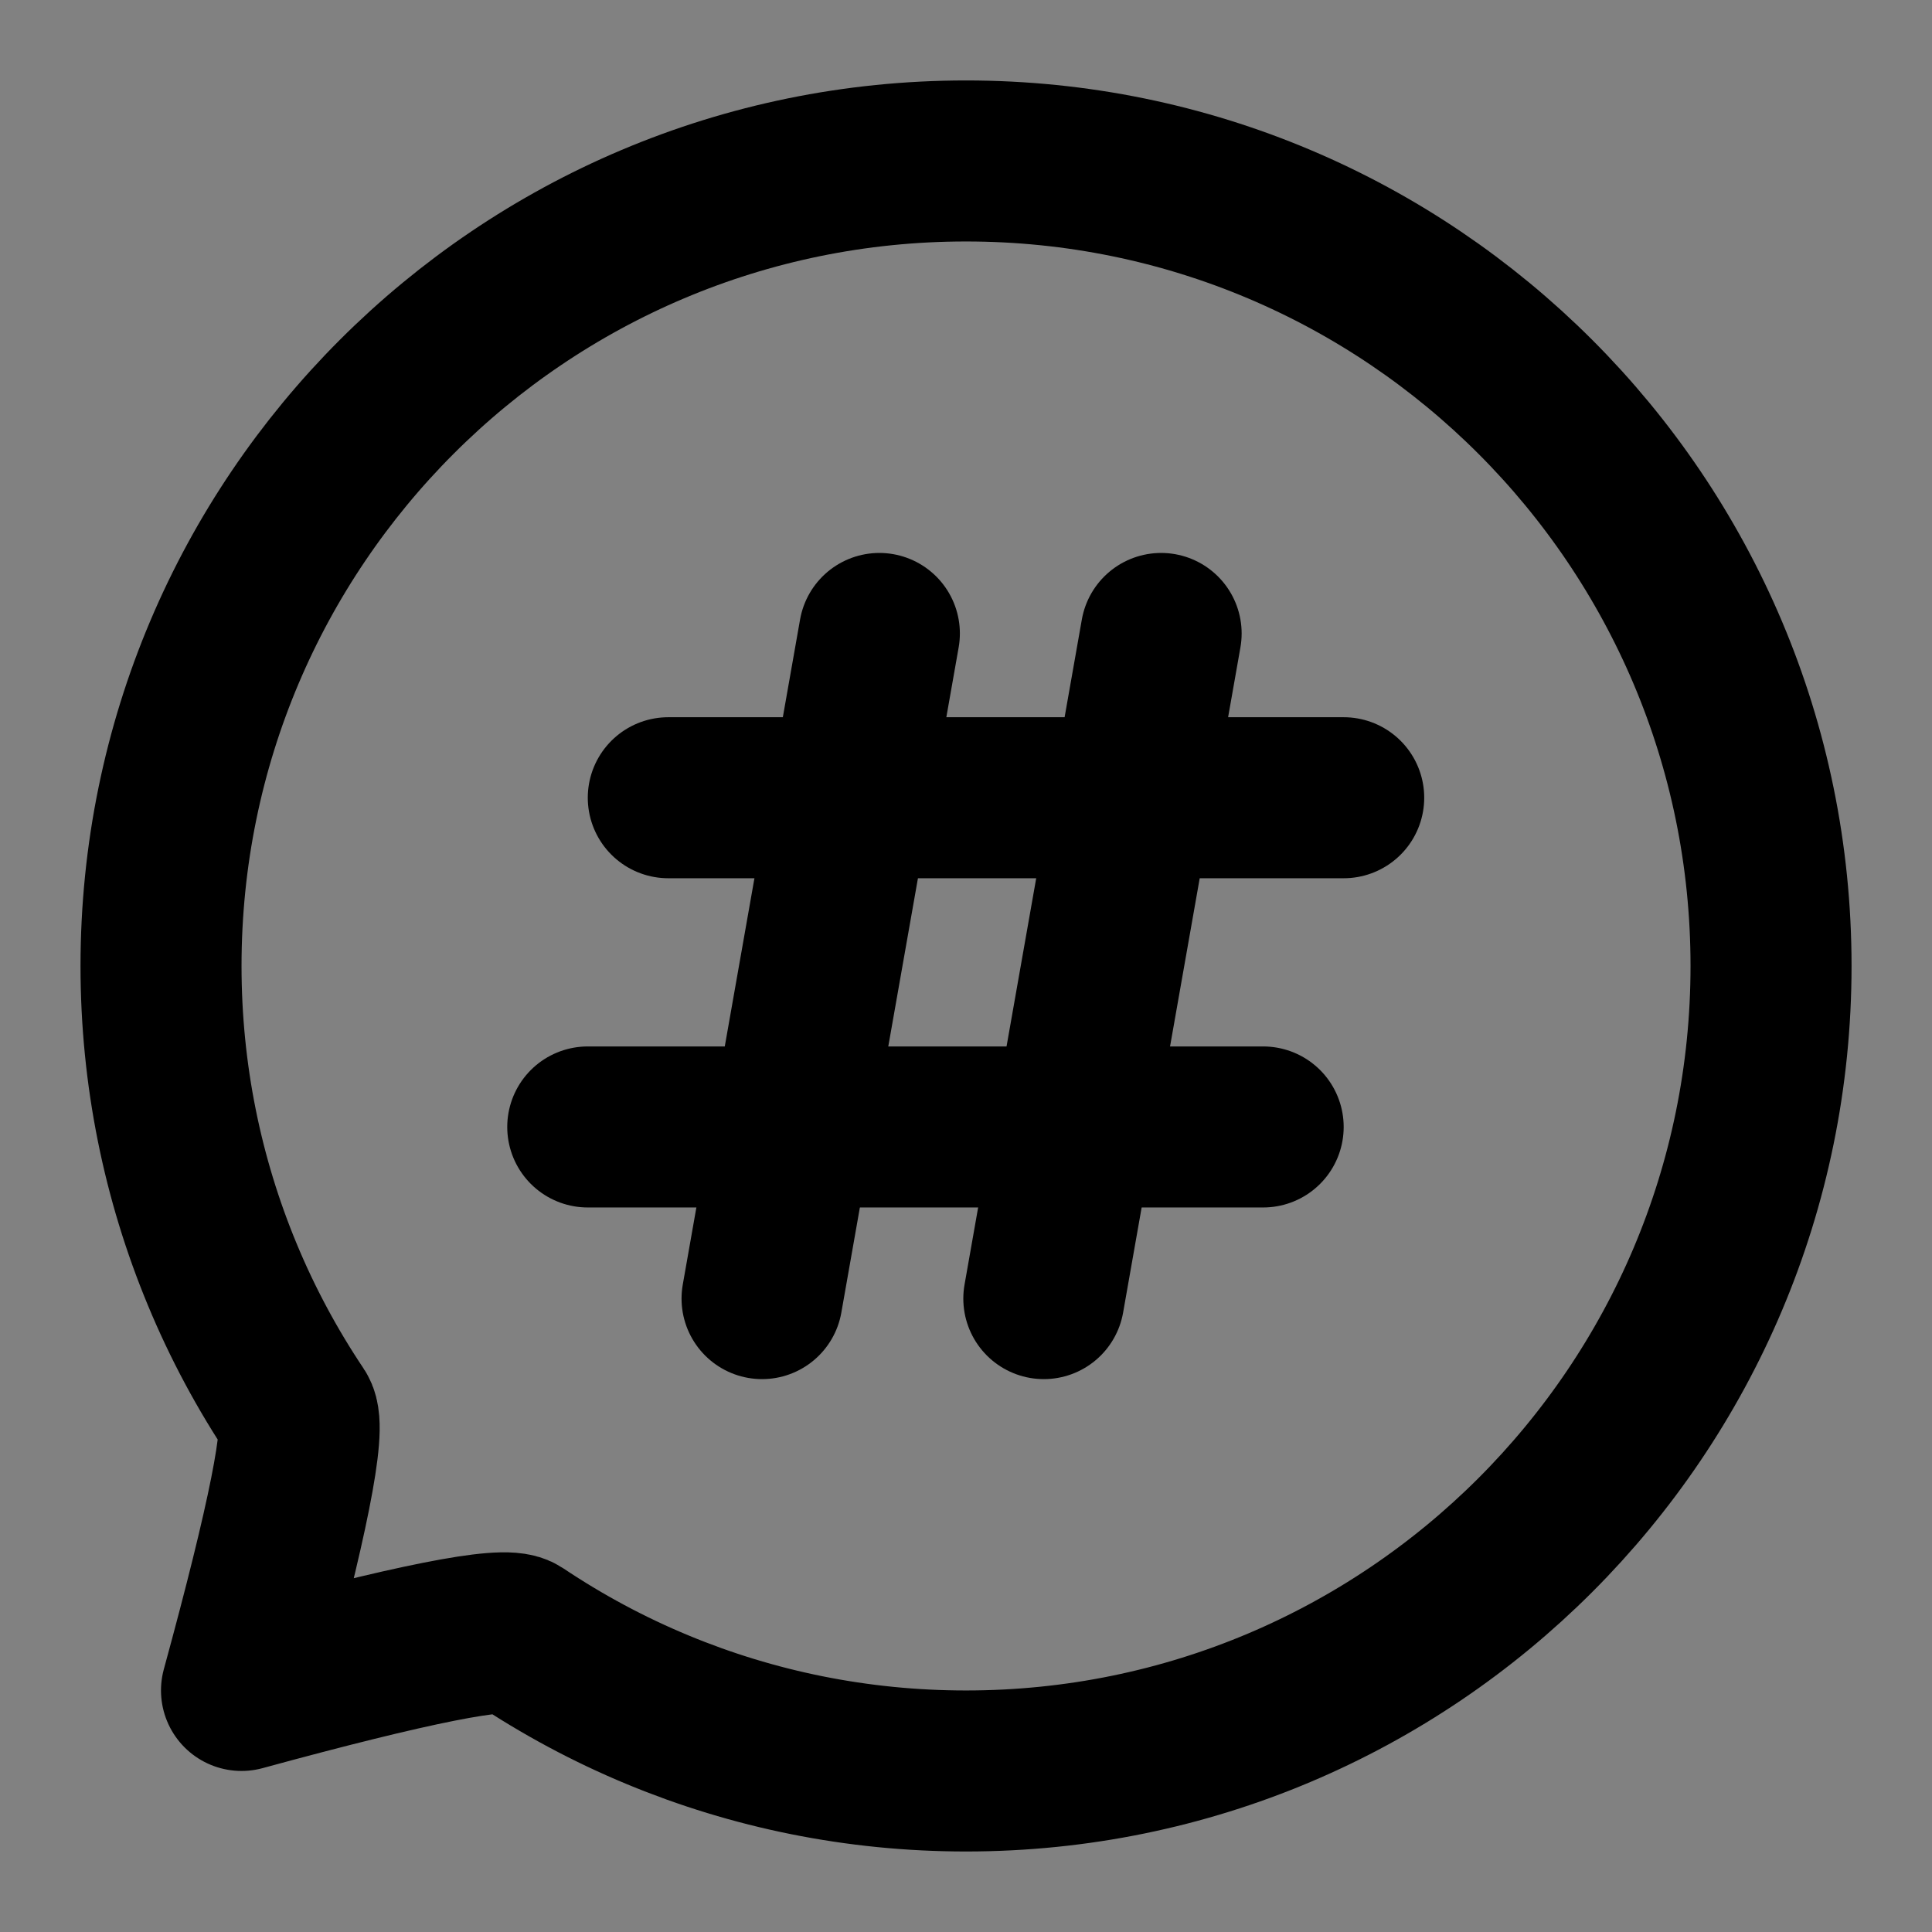 <svg width="32" height="32" viewBox="0 0 32 32" fill="none" xmlns="http://www.w3.org/2000/svg">
<rect x="0" y="0" width="32" height="32" fill="#808080" stroke="none"/>
<g clip-path="url(#clip0_27242_58505)">
<path d="M32 0H0V32H32V0Z" fill="white" fill-opacity="0.01"/>
<path d="M16 29.333C23.364 29.333 29.334 23.363 29.334 15.999C29.334 8.636 23.364 2.666 16 2.666C8.637 2.666 2.667 8.636 2.667 15.999C2.667 17.807 3.027 19.531 3.679 21.103C4.015 21.915 4.43 22.686 4.913 23.407C5.075 23.649 4.771 25.18 4 27.999C6.82 27.229 8.35 26.925 8.592 27.087C9.314 27.57 10.085 27.985 10.897 28.321C12.469 28.973 14.193 29.333 16 29.333Z" stroke="black" stroke-width="2.667" stroke-linejoin="round"/>
<path d="M11.069 13.213H22.256" stroke="black" stroke-width="2.667" stroke-linecap="round" stroke-linejoin="round"/>
<path d="M14.565 10.492L12.622 21.509" stroke="black" stroke-width="2.667" stroke-linecap="round" stroke-linejoin="round"/>
<path d="M19.232 10.492L17.289 21.509" stroke="black" stroke-width="2.667" stroke-linecap="round" stroke-linejoin="round"/>
<path d="M9.735 18.666H20.922" stroke="black" stroke-width="2.667" stroke-linecap="round" stroke-linejoin="round"/>
</g>
<defs>
<clipPath id="clip0_27242_58505">
<rect width="32" height="32" fill="white"/>
</clipPath>
</defs>
</svg>
